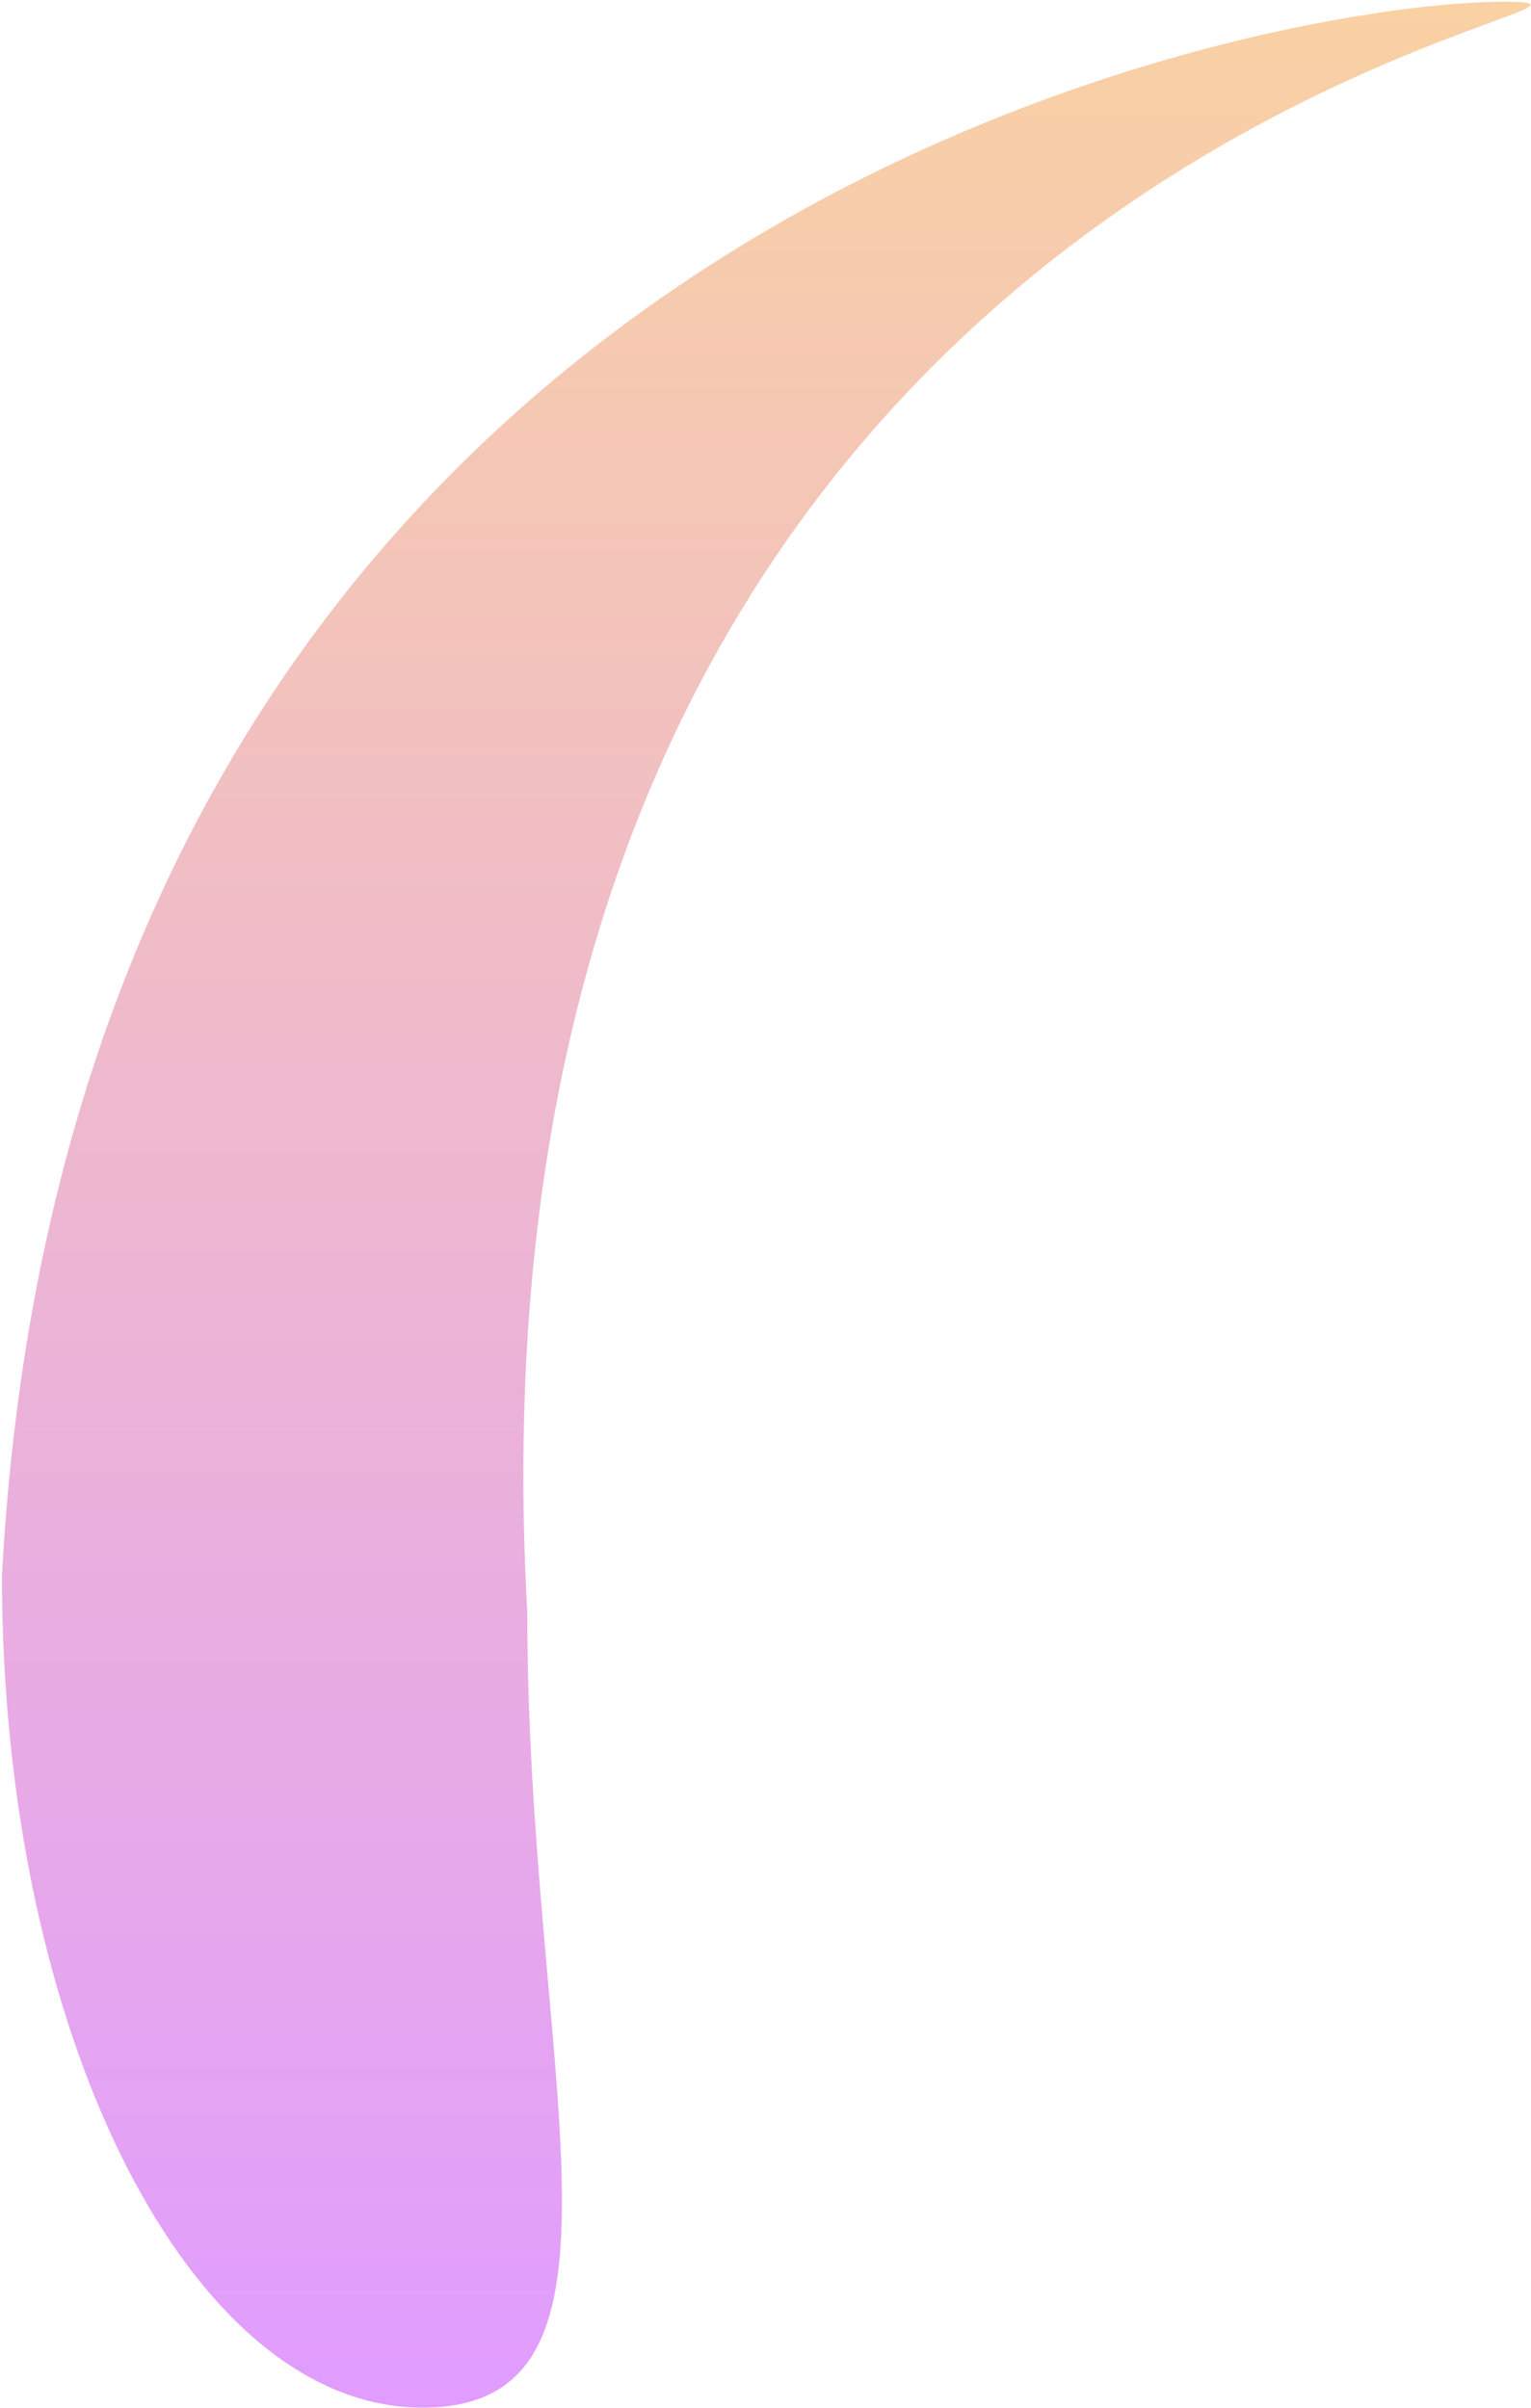 <svg width="714" height="1123" viewBox="0 0 714 1123" fill="none" xmlns="http://www.w3.org/2000/svg">
<path d="M245.915 751.815C245.951 966.18 305.052 1122.81 196.977 1122.81C88.902 1122.81 0.948 949.18 0.912 734.815C35.225 97.572 592.714 0.815 700.789 0.815C808.864 0.815 206.738 54.083 245.915 751.815Z" fill="url(#paint0_linear_188_20245)"/>
<defs>
<linearGradient id="paint0_linear_188_20245" x1="359.102" y1="0.815" x2="359.102" y2="1122.81" gradientUnits="userSpaceOnUse">
<stop stop-color="#F9D1A3"/>
<stop offset="1" stop-color="#E19CFF"/>
</linearGradient>
</defs>
</svg>

